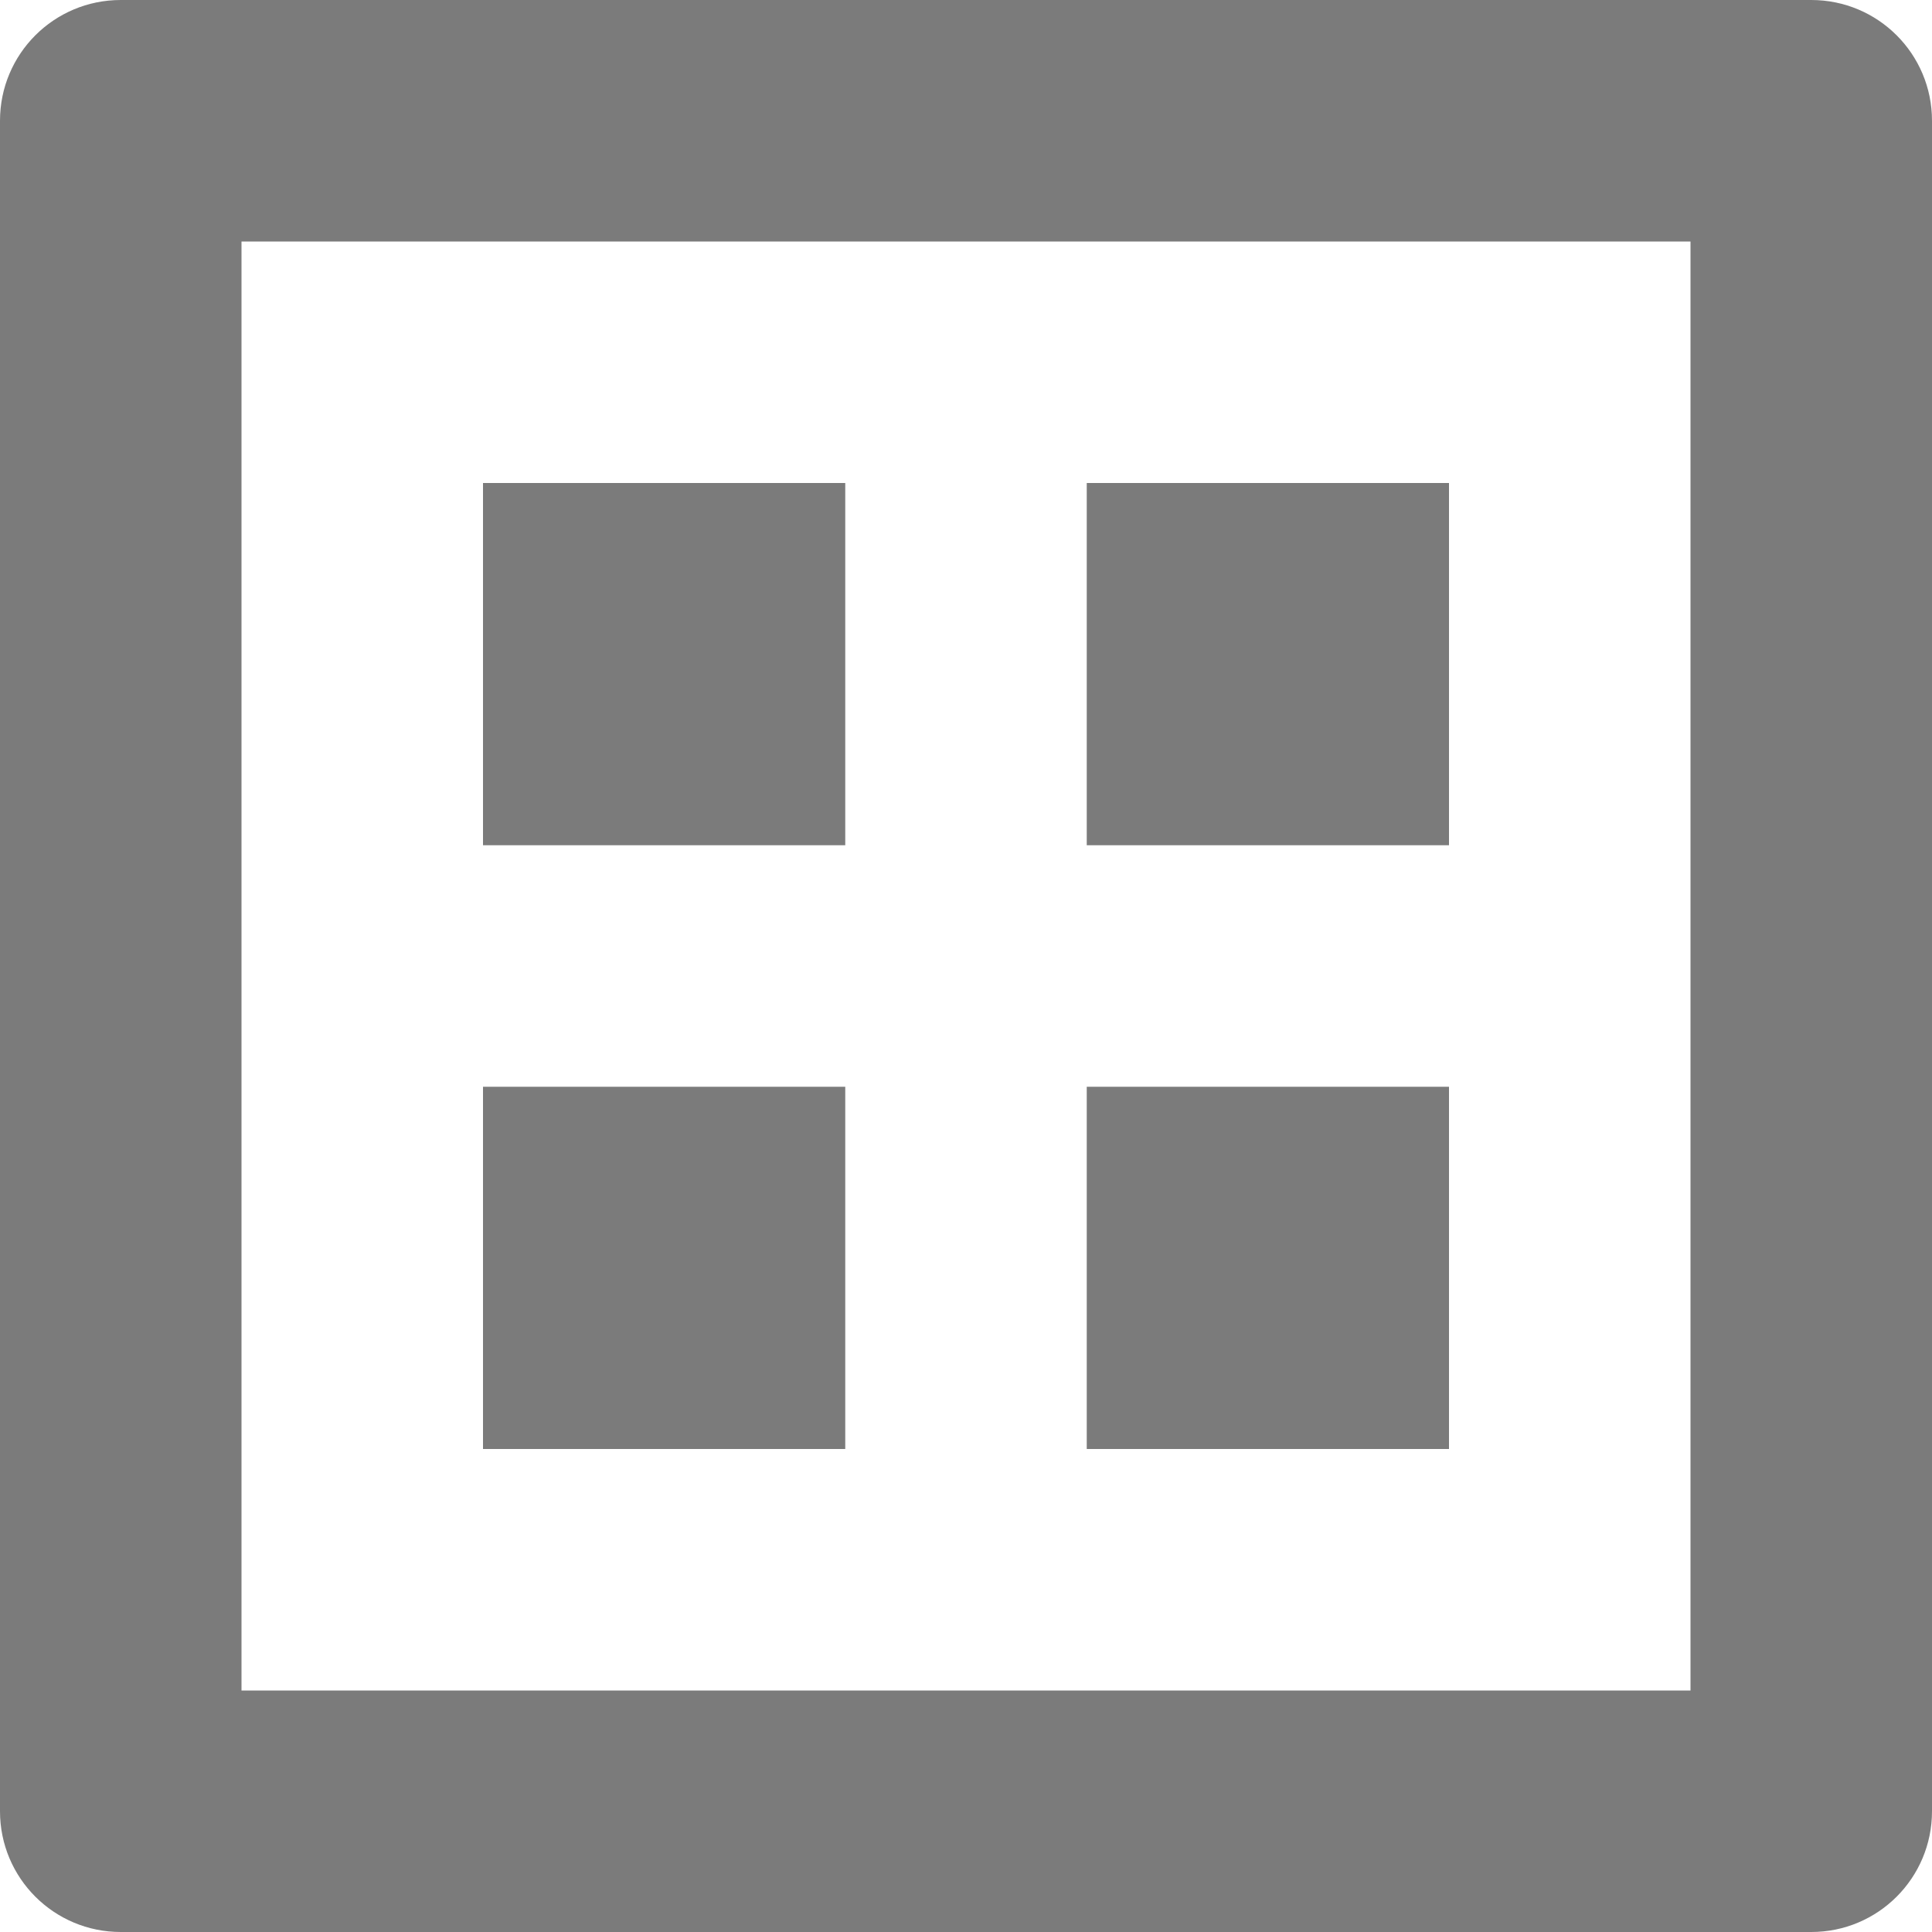<?xml version="1.0" encoding="utf-8"?>
<!-- Generator: Adobe Illustrator 21.1.0, SVG Export Plug-In . SVG Version: 6.00 Build 0)  -->
<svg version="1.1" id="Layer_1" xmlns="http://www.w3.org/2000/svg" xmlns:xlink="http://www.w3.org/1999/xlink" x="0px" y="0px"
	 viewBox="0 0 512 512" style="enable-background:new 0 0 512 512;" xml:space="preserve">
<style type="text/css">
	.st0{fill:#7b7b7b;}
</style>
<path class="st0" d="M480,512H32c-17.7,0-32-14.3-32-32V32C0,14.3,14.3,0,32,0h448c17.7,0,32,14.3,32,32v448
	C512,497.7,497.7,512,480,512z M448,64H64v384h384V64z M224,224h-96v-96h96V224z M224,384h-96v-96h96V384z M384,224h-96v-96h96V224z
	 M384,384h-96v-96h96V384z"/>
</svg>
